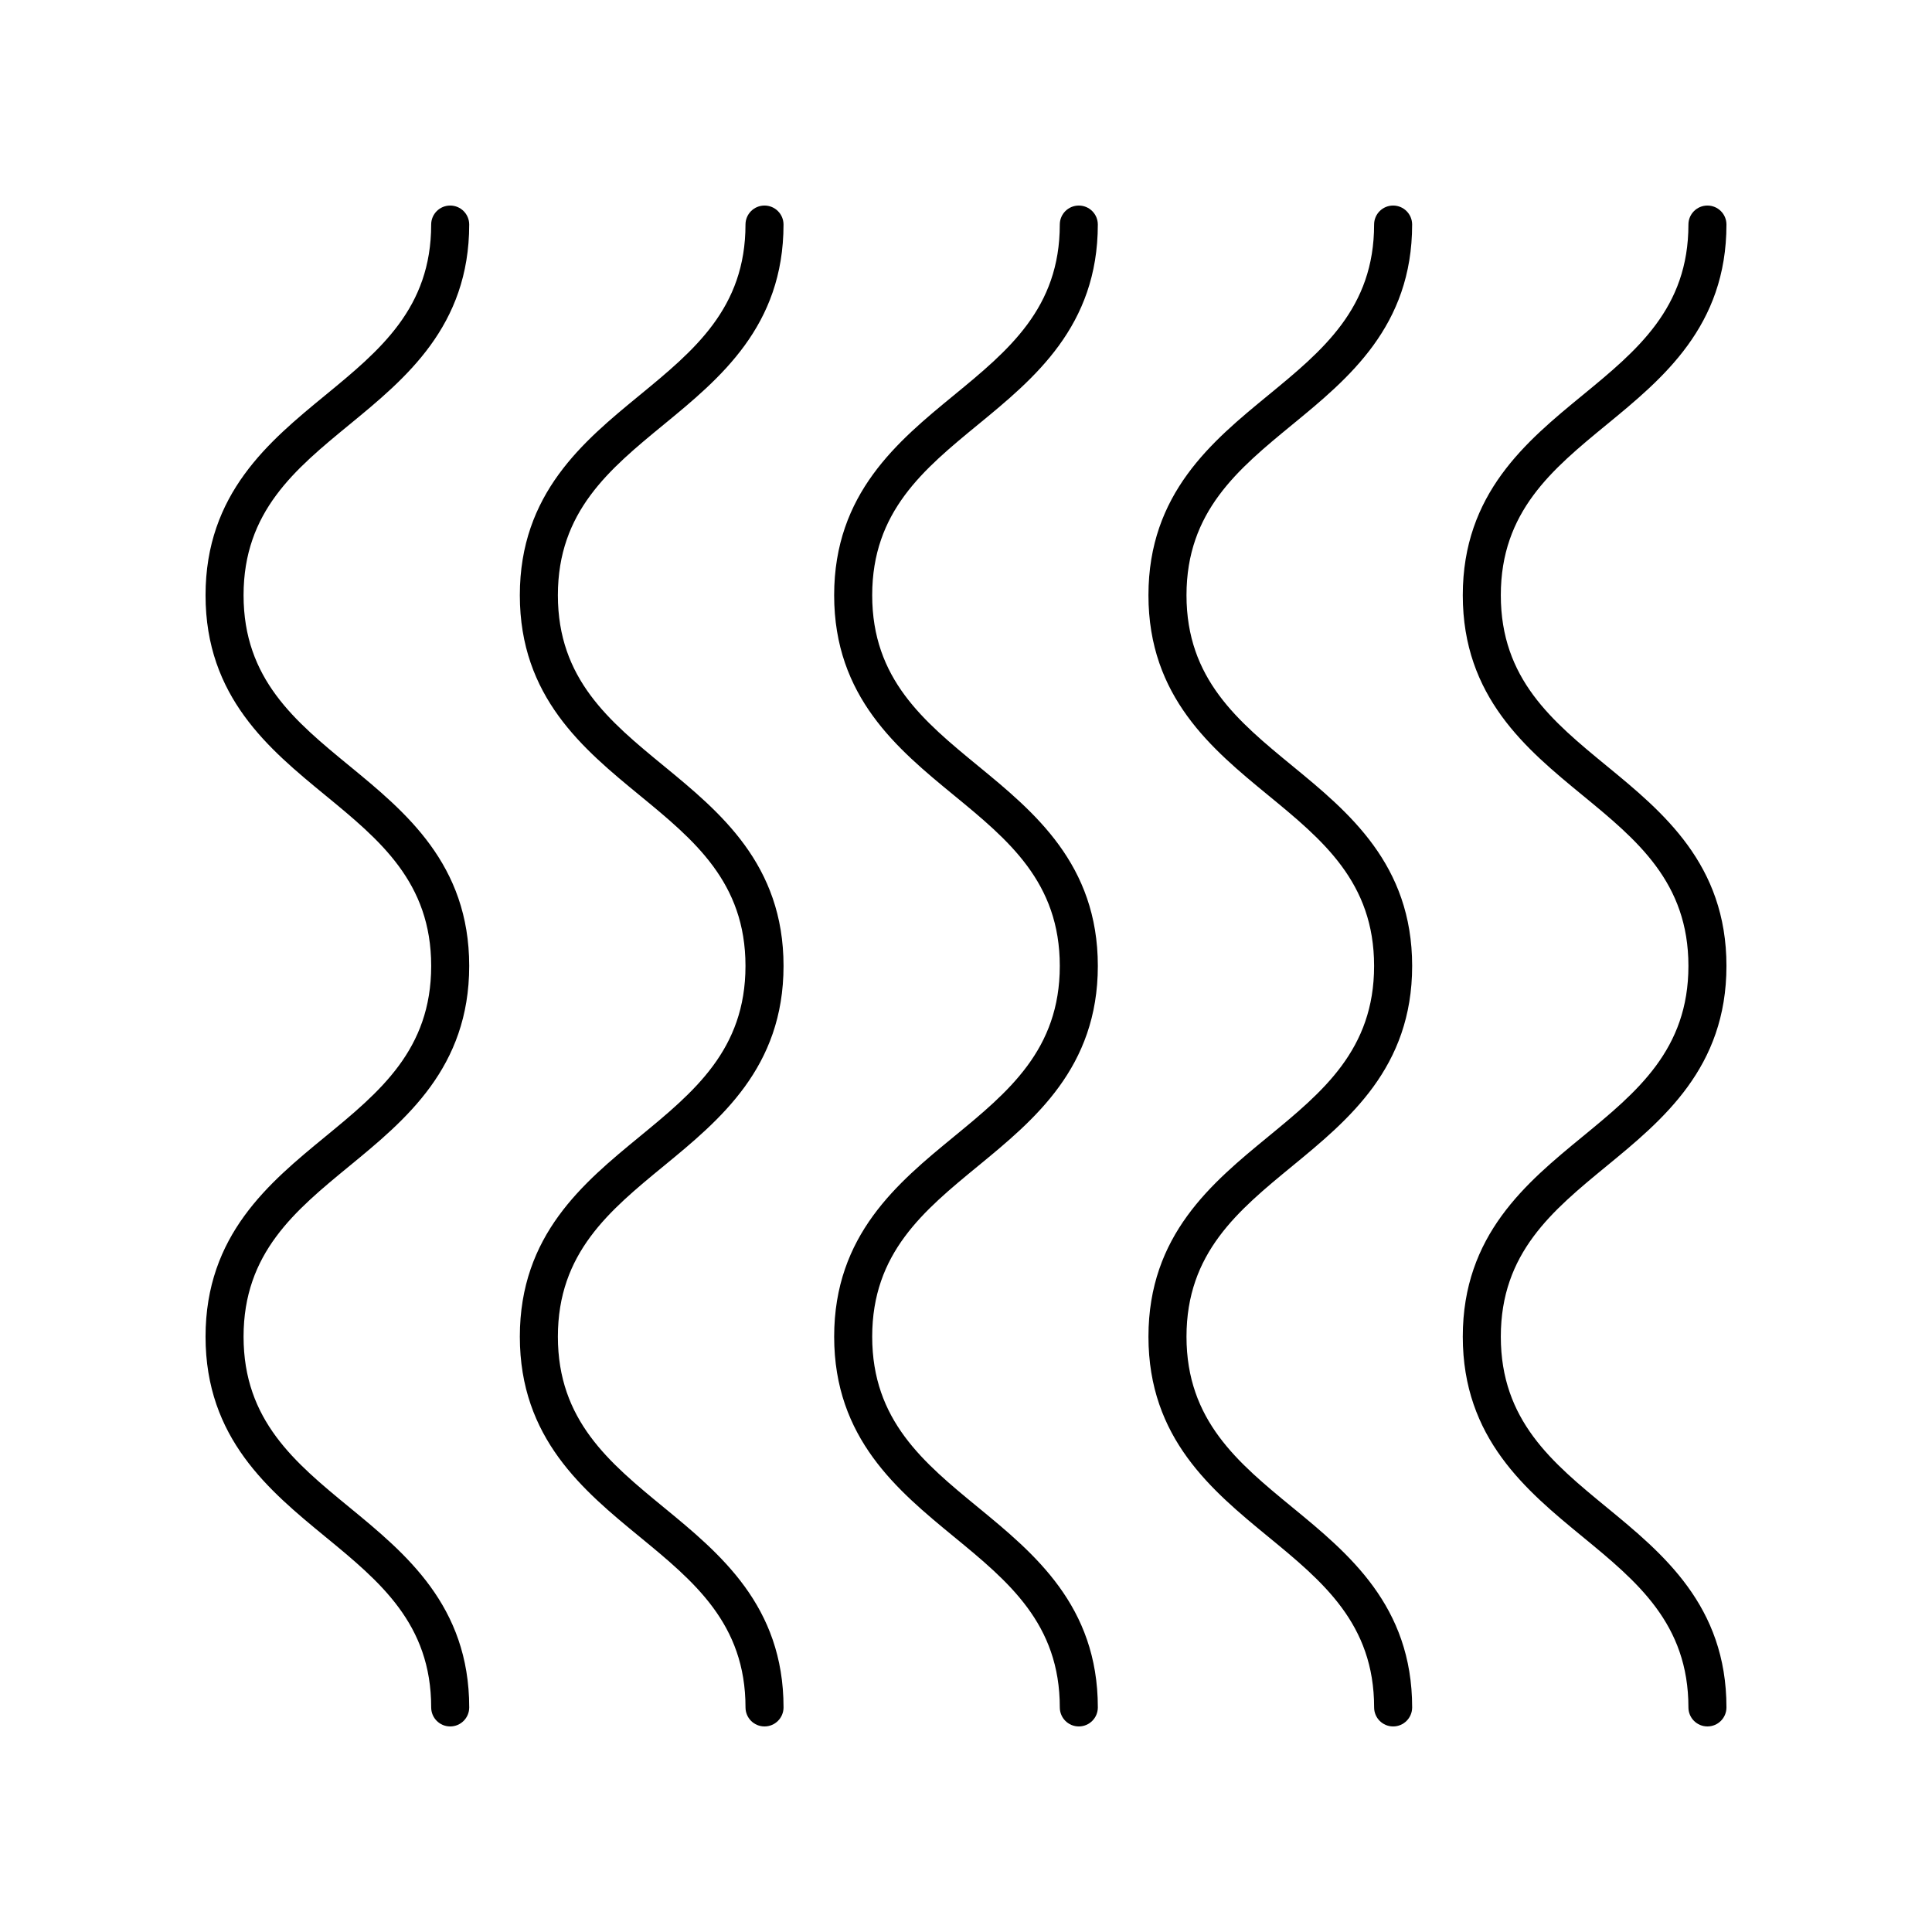 <?xml version="1.0" encoding="UTF-8"?>
<!-- Uploaded to: ICON Repo, www.svgrepo.com, Generator: ICON Repo Mixer Tools -->
<svg fill="#000000" width="800px" height="800px" version="1.1" viewBox="144 144 512 512" xmlns="http://www.w3.org/2000/svg">
 <g>
  <path d="m569.79 256.52c14.875-12.215 31.738-26.066 31.738-53.008 0-2.785-2.254-5.039-5.039-5.039s-5.039 2.254-5.039 5.039c0 22.176-13.629 33.371-28.059 45.227-14.879 12.215-31.738 26.066-31.738 53.008 0 26.938 16.859 40.793 31.738 53.008 14.43 11.852 28.059 23.051 28.059 45.23 0 22.184-13.629 33.379-28.059 45.234-14.879 12.223-31.738 26.07-31.738 53.012 0 26.941 16.859 40.797 31.738 53.02 14.43 11.855 28.059 23.051 28.059 45.234 0 2.785 2.254 5.039 5.039 5.039s5.039-2.254 5.039-5.039c0-26.941-16.859-40.797-31.738-53.02-14.43-11.855-28.059-23.051-28.059-45.234 0-22.18 13.629-33.371 28.059-45.23 14.875-12.219 31.738-26.07 31.738-53.016 0-26.941-16.859-40.793-31.738-53.012-14.43-11.852-28.059-23.051-28.059-45.227-0.004-22.176 13.625-33.371 28.059-45.227z"/>
  <path d="m480.09 445.22c-14.879 12.223-31.738 26.07-31.738 53.012 0 26.945 16.859 40.797 31.742 53.02 14.434 11.855 28.062 23.055 28.062 45.234 0 2.785 2.254 5.039 5.039 5.039 2.785 0 5.039-2.254 5.039-5.039 0-26.945-16.859-40.797-31.742-53.02-14.43-11.855-28.059-23.055-28.059-45.234 0-22.18 13.629-33.371 28.059-45.23 14.879-12.223 31.742-26.07 31.742-53.02 0-26.941-16.867-40.793-31.742-53.012-14.43-11.852-28.059-23.051-28.059-45.227 0-22.176 13.629-33.371 28.059-45.227 14.875-12.211 31.738-26.062 31.738-53.004 0-2.785-2.254-5.039-5.039-5.039s-5.039 2.254-5.039 5.039c0 22.176-13.629 33.371-28.059 45.227-14.879 12.215-31.742 26.066-31.742 53.008 0 26.938 16.859 40.793 31.738 53.008 14.434 11.852 28.062 23.051 28.062 45.23 0.004 22.184-13.629 33.375-28.062 45.234z"/>
  <path d="m396.8 445.22c-14.879 12.223-31.738 26.07-31.738 53.012 0 26.941 16.859 40.797 31.738 53.02 14.43 11.855 28.059 23.051 28.059 45.234 0 2.785 2.254 5.039 5.039 5.039 2.785 0 5.039-2.254 5.039-5.039 0-26.941-16.859-40.797-31.738-53.02-14.43-11.855-28.059-23.051-28.059-45.234 0-22.18 13.629-33.371 28.059-45.23 14.879-12.223 31.738-26.07 31.738-53.02 0-26.941-16.859-40.793-31.738-53.012-14.43-11.852-28.059-23.051-28.059-45.227 0-22.176 13.629-33.371 28.059-45.227 14.875-12.211 31.734-26.062 31.734-53.004 0-2.785-2.254-5.039-5.039-5.039-2.785 0-5.039 2.254-5.039 5.039 0 22.176-13.629 33.371-28.059 45.227-14.879 12.215-31.738 26.066-31.738 53.008 0 26.938 16.859 40.793 31.738 53.008 14.43 11.852 28.059 23.051 28.059 45.23 0.004 22.184-13.625 33.375-28.055 45.234z"/>
  <path d="m313.5 445.22c-14.879 12.223-31.738 26.07-31.738 53.012 0 26.945 16.859 40.797 31.742 53.02 14.434 11.855 28.062 23.055 28.062 45.234 0 2.785 2.254 5.039 5.039 5.039s5.039-2.254 5.039-5.039c0-26.945-16.859-40.797-31.742-53.02-14.43-11.855-28.059-23.055-28.059-45.234 0-22.18 13.629-33.371 28.059-45.23 14.879-12.223 31.742-26.07 31.742-53.02 0-26.941-16.867-40.793-31.742-53.012-14.43-11.852-28.059-23.051-28.059-45.227 0-22.176 13.629-33.371 28.059-45.227 14.871-12.211 31.738-26.062 31.738-53.004 0-2.785-2.254-5.039-5.039-5.039-2.785 0-5.039 2.254-5.039 5.039 0 22.176-13.629 33.371-28.059 45.227-14.879 12.215-31.742 26.066-31.742 53.008 0 26.938 16.859 40.793 31.738 53.008 14.434 11.852 28.062 23.051 28.062 45.23 0.004 22.184-13.633 33.375-28.062 45.234z"/>
  <path d="m230.21 445.22c-14.879 12.223-31.738 26.07-31.738 53.012 0 26.941 16.859 40.797 31.738 53.02 14.43 11.855 28.059 23.051 28.059 45.234 0 2.785 2.254 5.039 5.039 5.039s5.039-2.254 5.039-5.039c0-26.941-16.859-40.797-31.738-53.02-14.434-11.855-28.062-23.051-28.062-45.234 0-22.18 13.629-33.371 28.059-45.23 14.879-12.223 31.738-26.07 31.738-53.02 0-26.941-16.859-40.793-31.738-53.012-14.43-11.852-28.059-23.047-28.059-45.223 0-22.176 13.629-33.371 28.059-45.227 14.879-12.215 31.738-26.066 31.738-53.008 0-2.785-2.254-5.039-5.039-5.039s-5.039 2.254-5.039 5.039c0 22.176-13.629 33.371-28.059 45.227-14.875 12.215-31.734 26.066-31.734 53.008 0 26.938 16.859 40.793 31.738 53.008 14.43 11.852 28.059 23.051 28.059 45.23 0 22.184-13.629 33.375-28.059 45.234z"/>
 </g>
</svg>